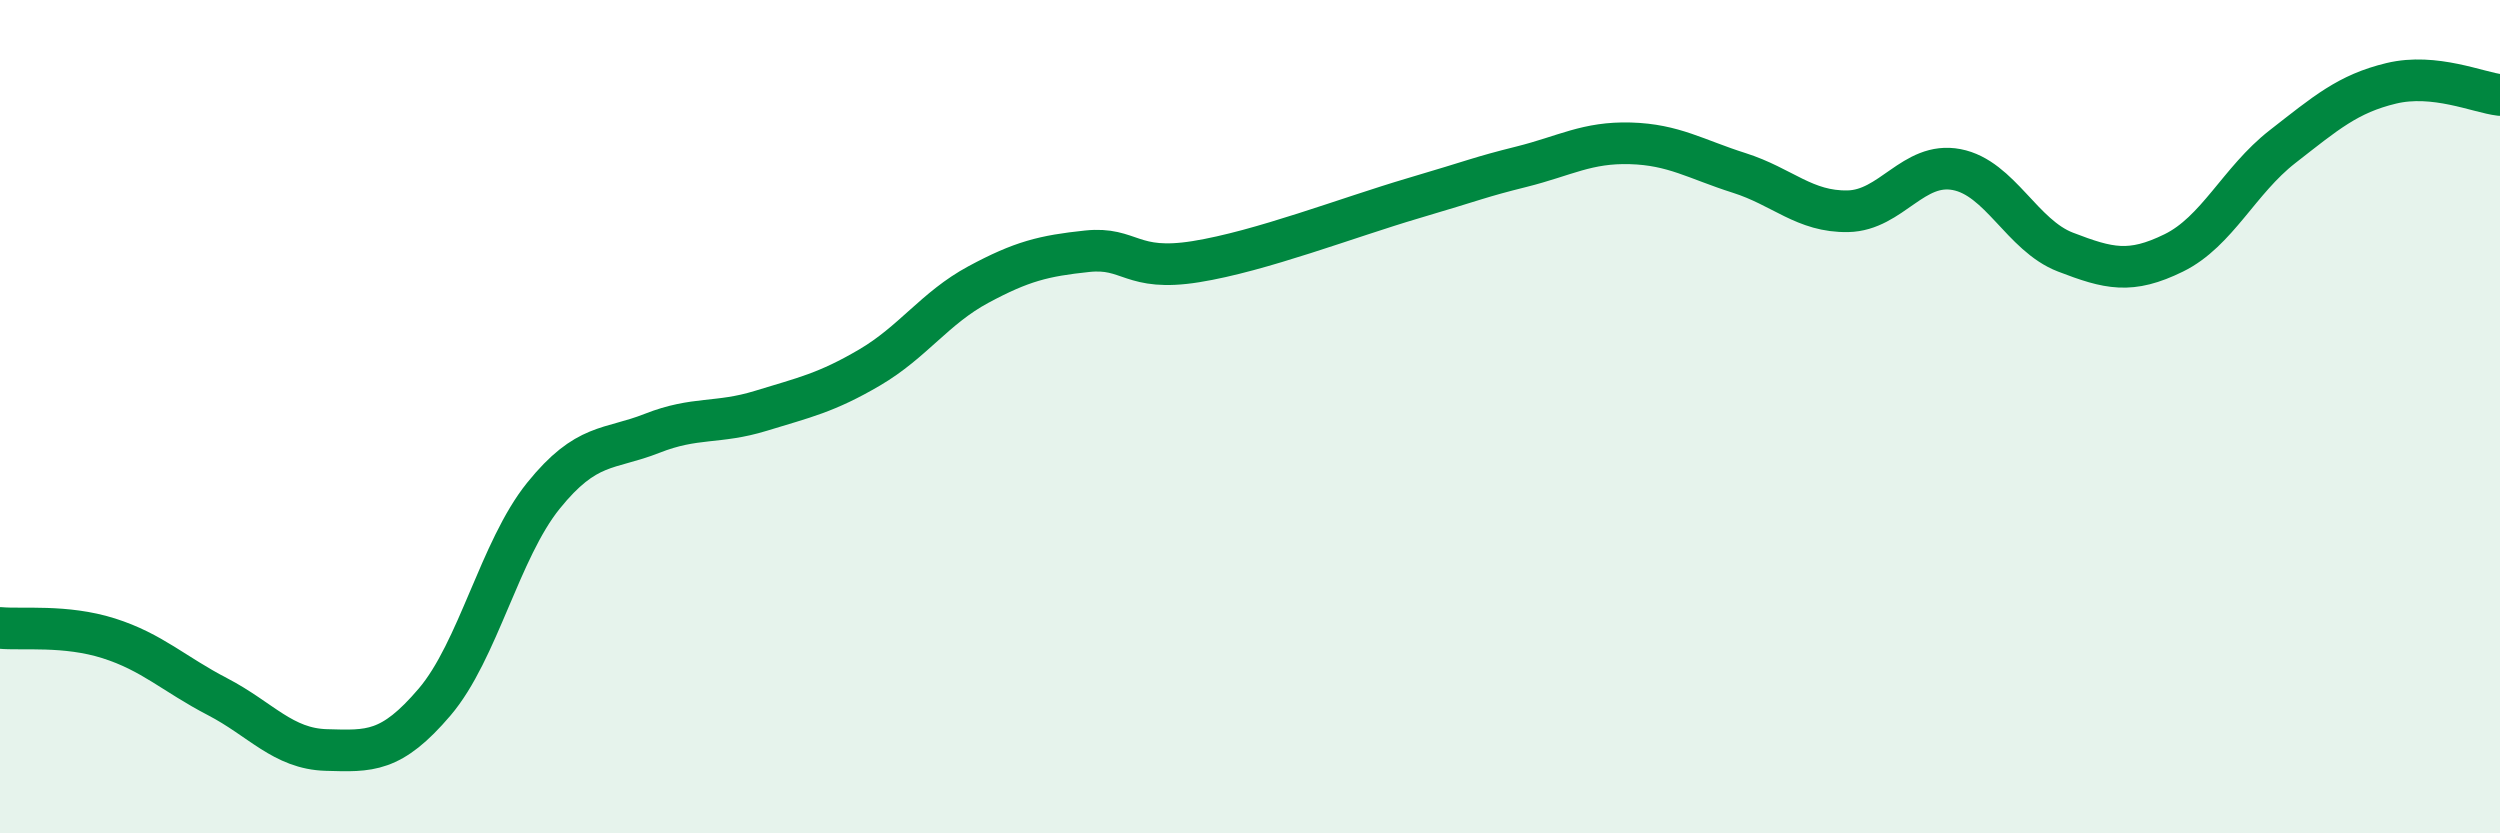 
    <svg width="60" height="20" viewBox="0 0 60 20" xmlns="http://www.w3.org/2000/svg">
      <path
        d="M 0,15.07 C 0.52,15.12 1.57,14.99 2.61,15.32 C 3.65,15.65 4.18,16.18 5.22,16.72 C 6.26,17.26 6.79,17.97 7.83,18 C 8.87,18.03 9.39,18.07 10.43,16.85 C 11.47,15.63 12,13.19 13.04,11.9 C 14.08,10.61 14.61,10.81 15.65,10.4 C 16.69,9.99 17.22,10.18 18.26,9.86 C 19.3,9.54 19.83,9.43 20.87,8.82 C 21.91,8.21 22.44,7.39 23.48,6.83 C 24.52,6.27 25.05,6.14 26.09,6.03 C 27.13,5.92 27.14,6.53 28.7,6.28 C 30.26,6.03 32.35,5.22 33.91,4.76 C 35.47,4.3 35.48,4.26 36.52,4 C 37.56,3.74 38.09,3.41 39.13,3.44 C 40.17,3.47 40.7,3.82 41.74,4.15 C 42.78,4.48 43.31,5.09 44.35,5.07 C 45.39,5.05 45.92,3.87 46.96,4.07 C 48,4.27 48.53,5.65 49.57,6.05 C 50.61,6.45 51.13,6.58 52.17,6.07 C 53.21,5.56 53.74,4.33 54.78,3.52 C 55.82,2.71 56.35,2.25 57.39,2 C 58.43,1.75 59.48,2.22 60,2.28L60 20L0 20Z"
        fill="#008740"
        opacity="0.1"
        stroke-linecap="round"
        stroke-linejoin="round"
      />
      <path
        d="M 0,15.07 C 0.52,15.12 1.57,14.99 2.61,15.32 C 3.65,15.65 4.18,16.18 5.22,16.72 C 6.26,17.26 6.79,17.97 7.83,18 C 8.87,18.03 9.39,18.07 10.43,16.85 C 11.47,15.63 12,13.19 13.04,11.9 C 14.08,10.61 14.61,10.81 15.65,10.4 C 16.69,9.99 17.22,10.18 18.26,9.86 C 19.3,9.54 19.83,9.43 20.87,8.82 C 21.91,8.21 22.44,7.39 23.48,6.83 C 24.52,6.27 25.05,6.14 26.09,6.03 C 27.13,5.92 27.14,6.53 28.7,6.28 C 30.26,6.03 32.35,5.22 33.91,4.76 C 35.47,4.3 35.48,4.26 36.52,4 C 37.56,3.74 38.09,3.41 39.13,3.44 C 40.17,3.47 40.7,3.82 41.74,4.15 C 42.78,4.48 43.31,5.09 44.35,5.07 C 45.39,5.05 45.92,3.87 46.96,4.07 C 48,4.27 48.53,5.65 49.57,6.05 C 50.61,6.45 51.13,6.58 52.17,6.07 C 53.21,5.56 53.74,4.33 54.78,3.52 C 55.82,2.71 56.35,2.25 57.39,2 C 58.43,1.75 59.48,2.22 60,2.28"
        stroke="#008740"
        stroke-width="1"
        fill="none"
        stroke-linecap="round"
        stroke-linejoin="round"
      />
    </svg>
  
